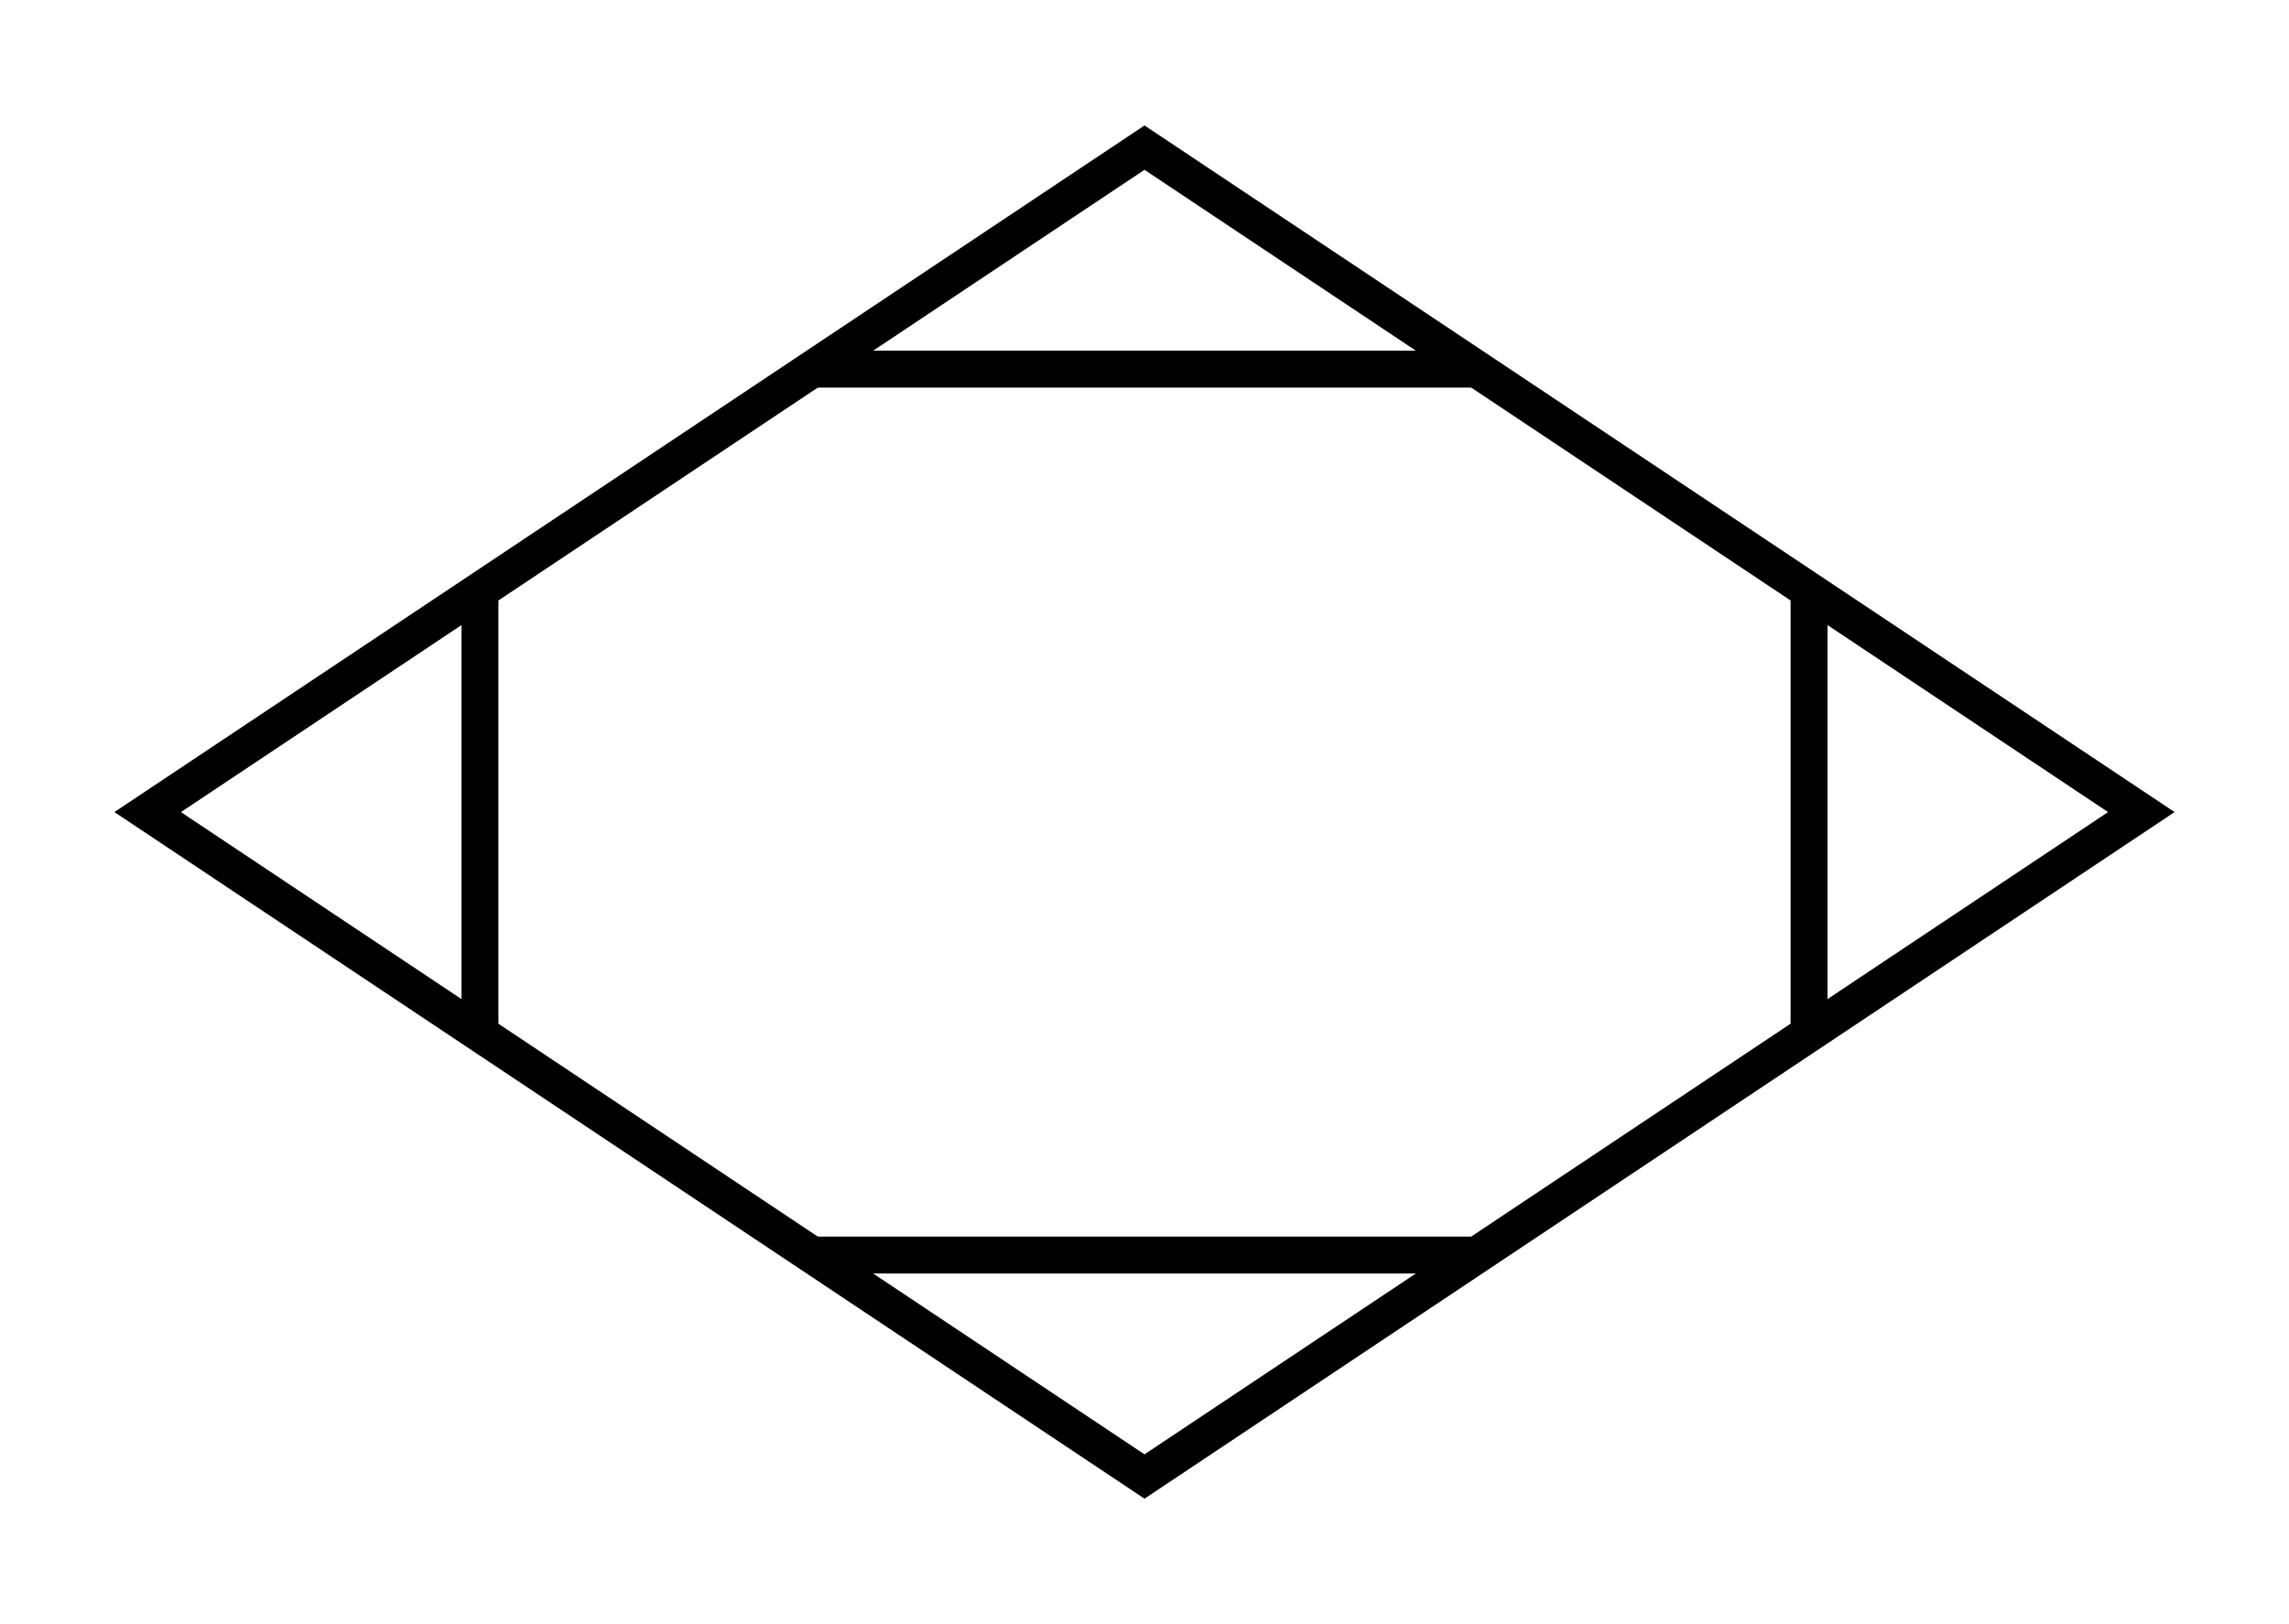<?xml version="1.0" encoding="UTF-8" standalone="no"?>
<!DOCTYPE svg PUBLIC "-//W3C//DTD SVG 1.1//EN"
 "http://www.w3.org/Graphics/SVG/1.1/DTD/svg11.dtd">
<!-- Generated by graphviz version
 -->
<!-- Title: G Pages: 1 -->
<svg width="62pt" height="44pt"
 viewBox="0.00 0.00 62.00 44.00" xmlns="http://www.w3.org/2000/svg" xmlns:xlink="http://www.w3.org/1999/xlink">
<g id="graph0" class="graph" transform="scale(1 1) rotate(0) translate(4 40)">
<title>G</title>
<polygon fill="white" stroke="none" points="-4,4 -4,-40 58,-40 58,4 -4,4"/>
<!-- a -->
<g id="node1" class="node">
<title>a</title>
<polygon fill="none" stroke="black" points="27,-36 0,-18 27,0 54,-18 27,-36"/>
<polyline fill="none" stroke="black" points="9,-24 9,-12"/>
<polyline fill="none" stroke="black" points="18,-6 36,-6"/>
<polyline fill="none" stroke="black" points="45,-12 45,-24"/>
<polyline fill="none" stroke="black" points="36,-30 18,-30"/>
</g>
</g>
</svg>
